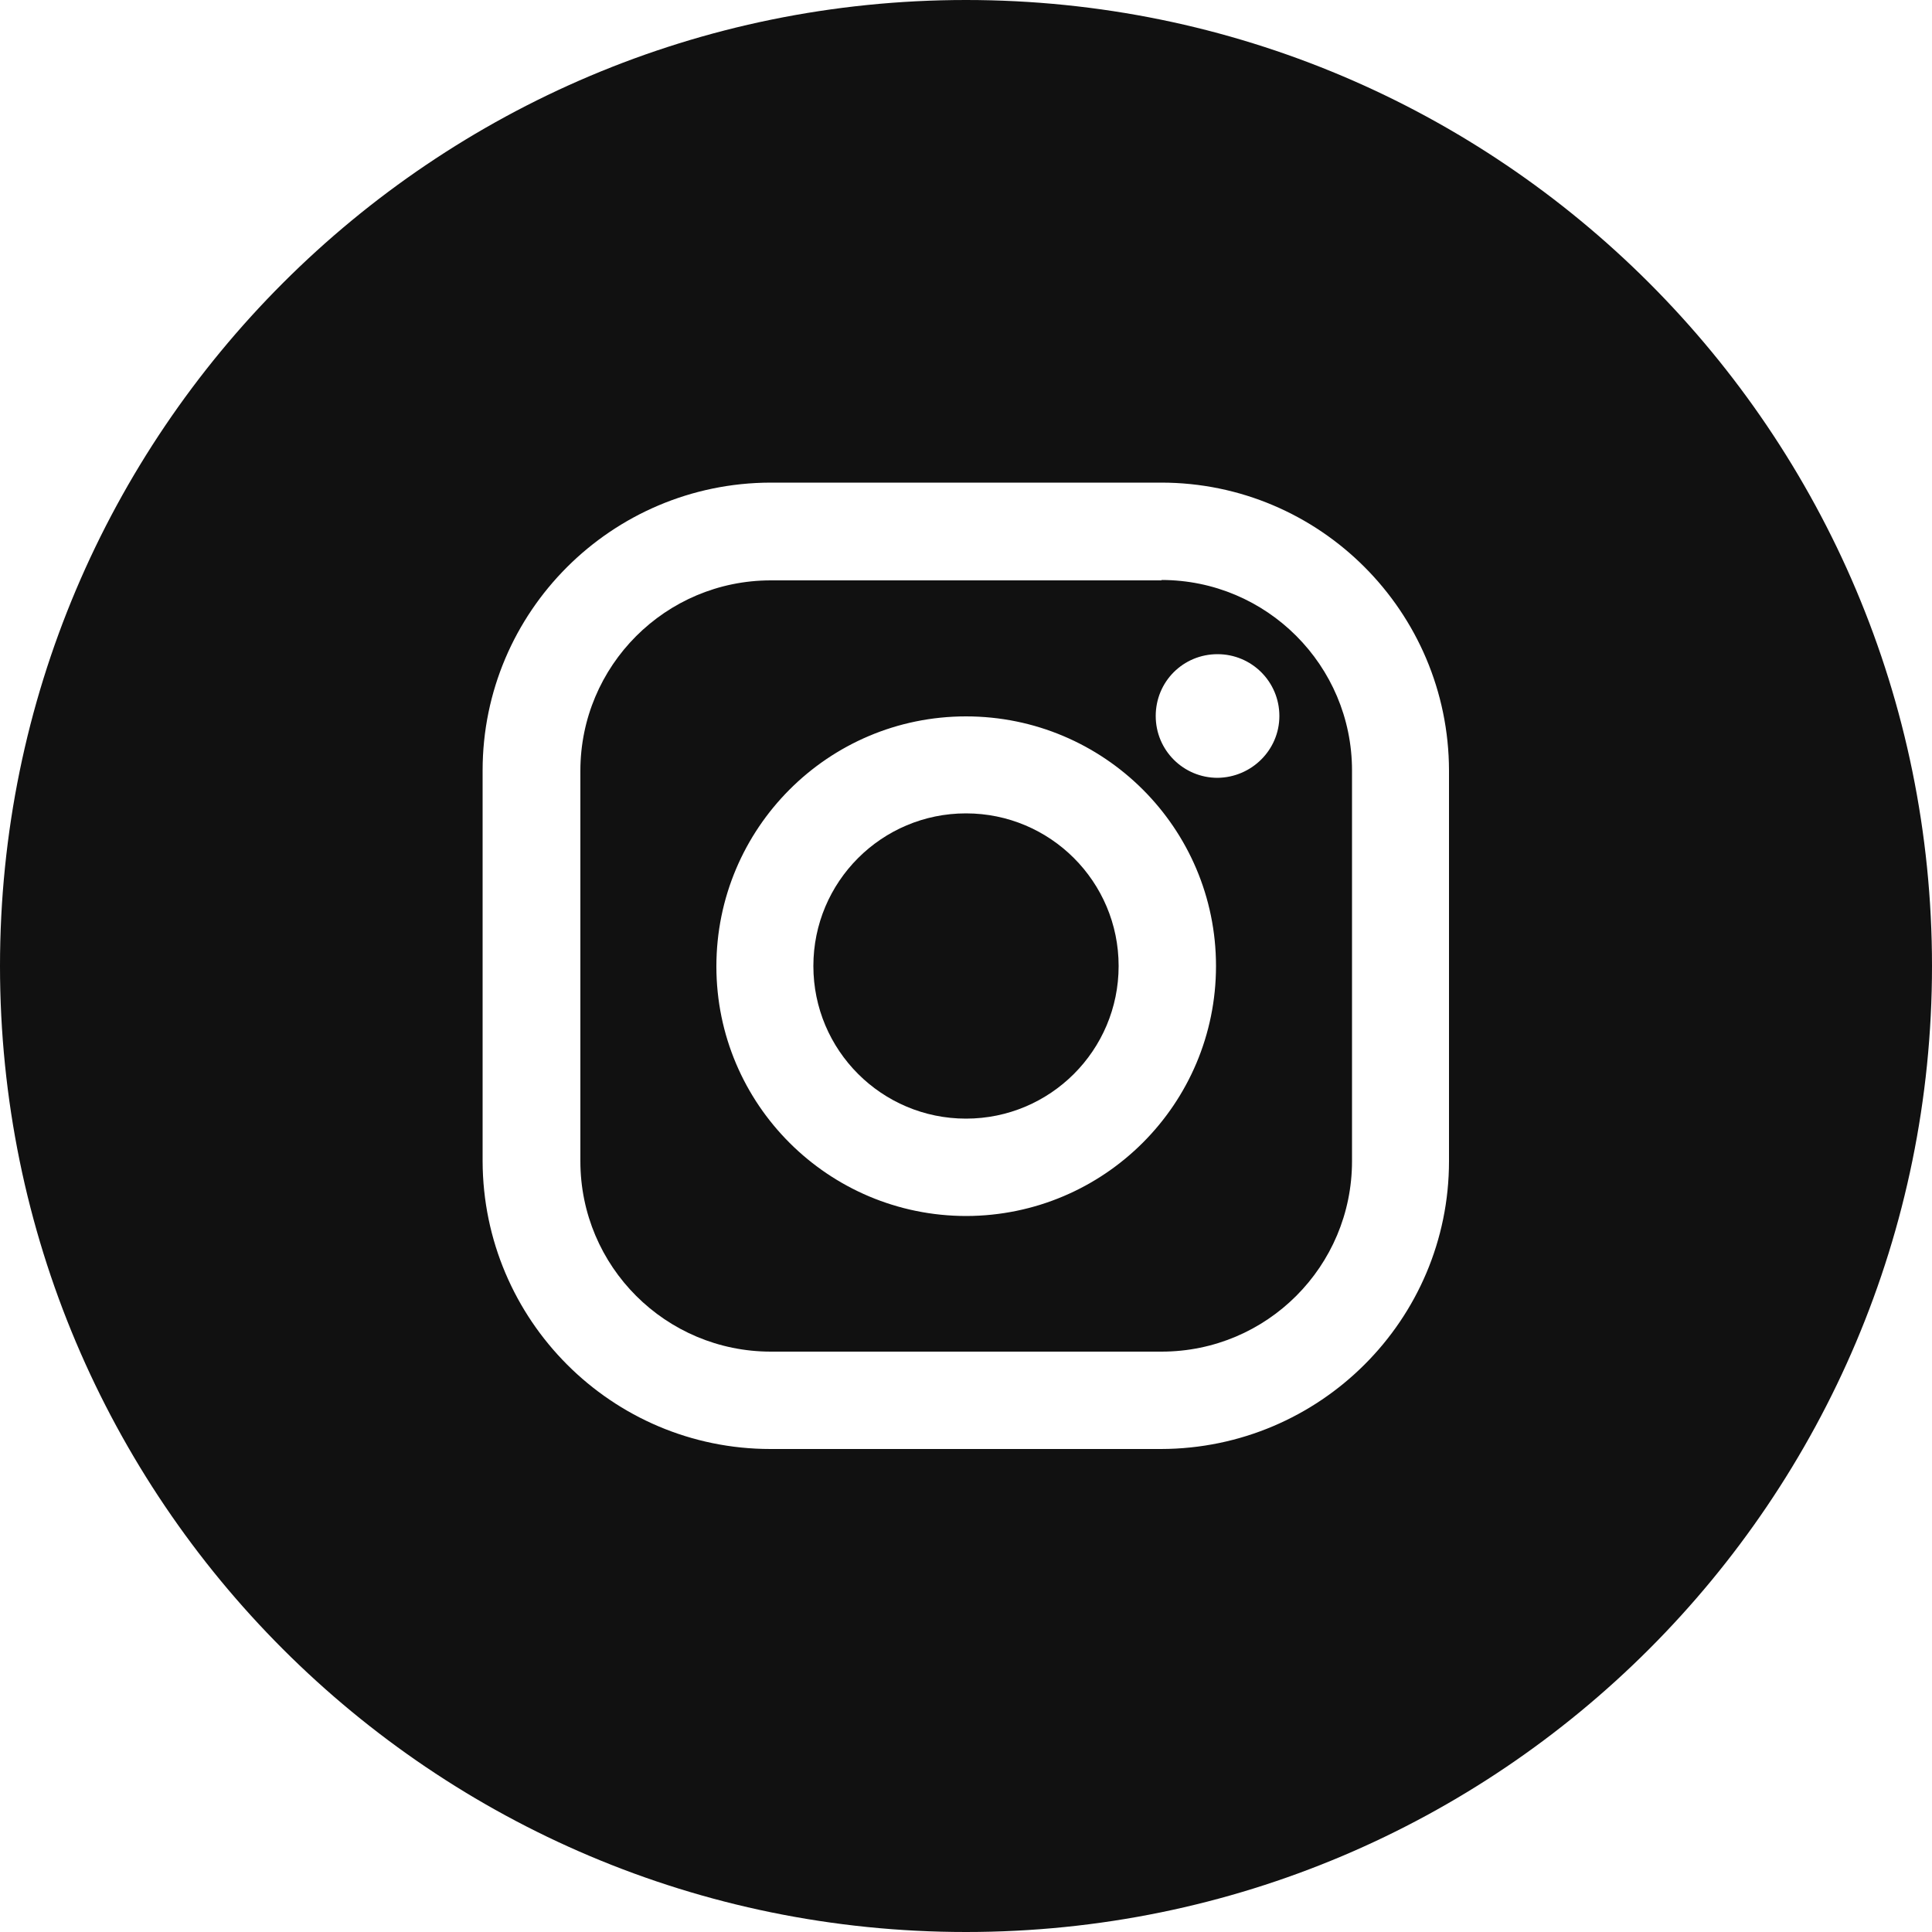 <?xml version="1.0" encoding="UTF-8"?><svg id="Layer_1" xmlns="http://www.w3.org/2000/svg" viewBox="0 0 50 50"><defs><style>.cls-1{fill:#111;}</style></defs><g id="Layer_2"><g id="_05.instagram"><circle class="cls-1" cx="25" cy="25" r="3.95"/><path class="cls-1" d="m30.06,15.02h-10.11c-2.73,0-4.93,2.21-4.93,4.93v10.1c0,2.73,2.21,4.93,4.93,4.93h10.11c2.73,0,4.93-2.21,4.93-4.93v-10.11c0-2.72-2.21-4.93-4.93-4.93Zm-5.05,16.45c-3.57,0-6.47-2.89-6.47-6.46,0-3.57,2.89-6.47,6.46-6.47,3.57,0,6.47,2.89,6.47,6.46h0c0,3.57-2.89,6.46-6.46,6.47Zm6.5-11.34c-.88,0-1.6-.71-1.6-1.6s.71-1.6,1.6-1.6c.88,0,1.6.71,1.6,1.6,0,0,0,0,0,0,0,.88-.72,1.59-1.6,1.6Z"/><path class="cls-1" d="m25,0C11.2,0,0,11.19,0,25s11.19,25,25,25,25-11.19,25-25S38.81,0,25,0Zm12.5,30.05c0,4.11-3.34,7.44-7.45,7.45h-10.11c-4.11,0-7.44-3.34-7.45-7.45v-10.11c0-4.11,3.34-7.44,7.45-7.45h10.11c4.11,0,7.44,3.34,7.45,7.45v10.11Z"/></g></g></svg>